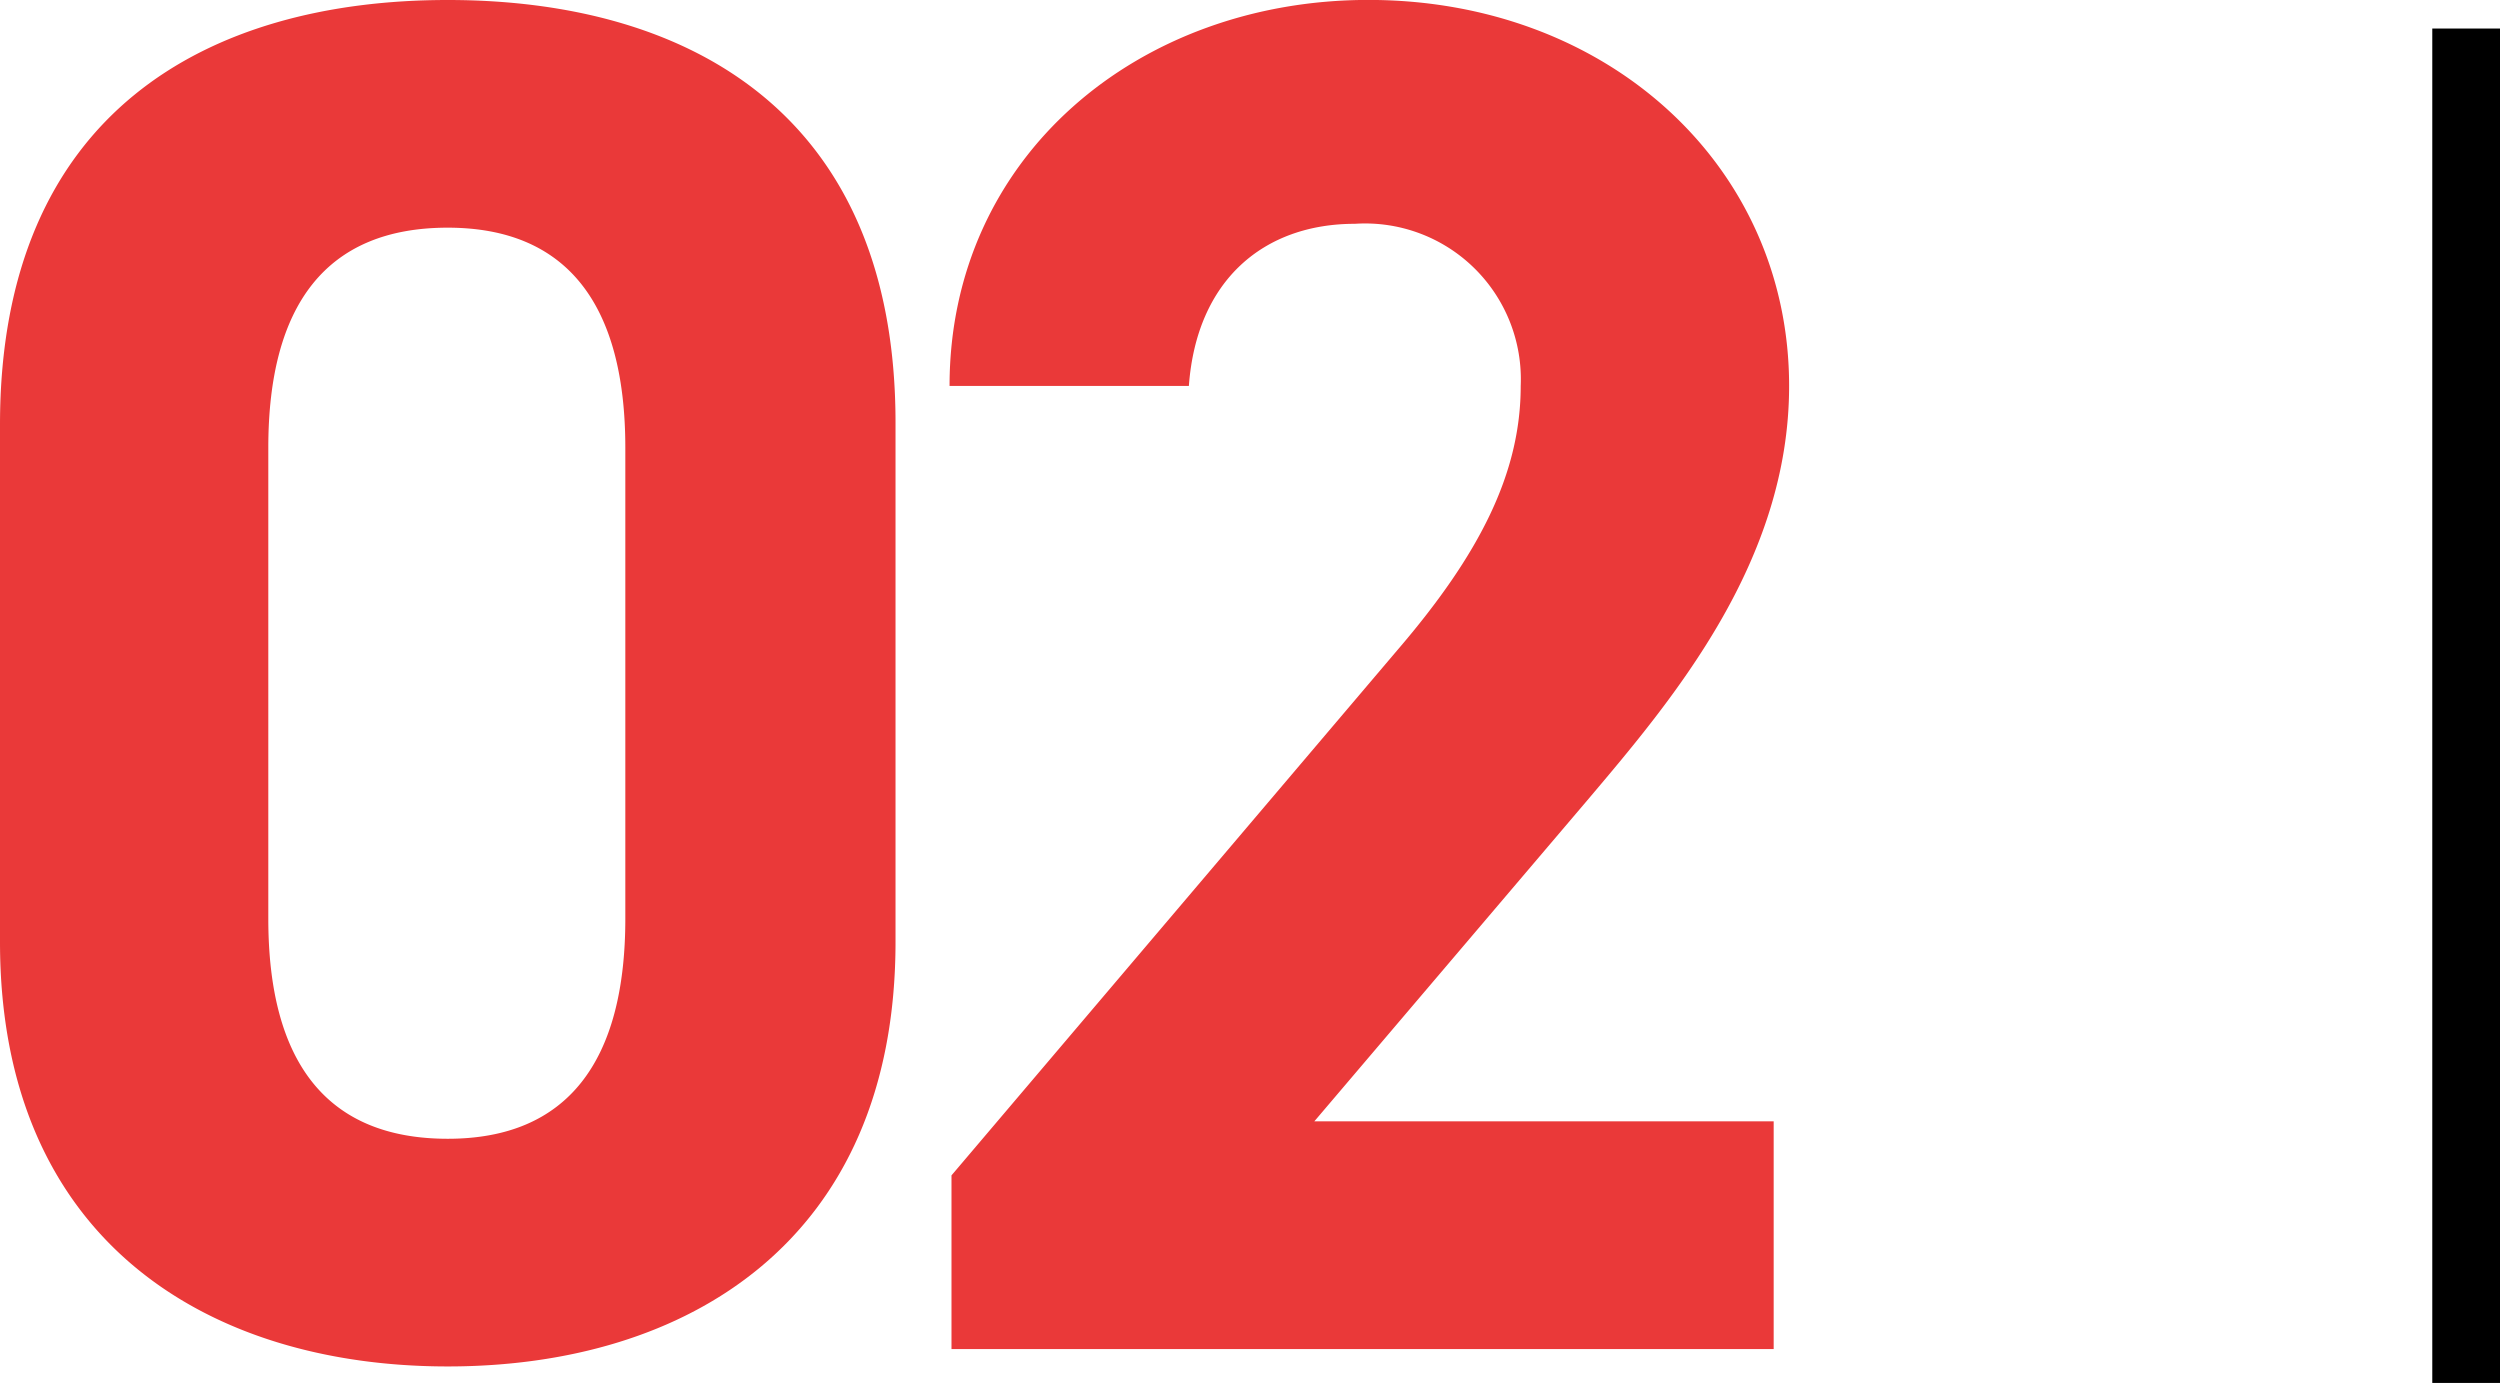 <svg xmlns="http://www.w3.org/2000/svg" width="73.834" height="40.843" viewBox="0 0 73.834 40.843">
  <g id="グループ_1531" data-name="グループ 1531" transform="translate(-825.166 -4077.157)">
    <rect id="長方形_113" data-name="長方形 113" width="2" height="40" transform="translate(897 4078)"/>
    <path id="パス_30" data-name="パス 30" d="M28.614-27.36c0-9.177-6.156-12.483-13.224-12.483S2.166-36.537,2.166-27.3v15.276C2.166-3.192,8.322.513,15.39.513s13.224-3.705,13.224-12.54Zm-7.98.741v13.908c0,4.218-1.71,6.5-5.244,6.5-3.591,0-5.3-2.28-5.3-6.5V-26.619c0-4.218,1.71-6.5,5.3-6.5C18.924-33.117,20.634-30.837,20.634-26.619ZM54.549-6.726H40.983l8.094-9.519c2.508-2.964,5.928-7.011,5.928-12.2,0-6.5-5.358-11.4-12.426-11.4-6.783,0-12.369,4.617-12.369,11.4h7.068c.228-3.135,2.223-4.788,4.9-4.788a4.6,4.6,0,0,1,4.9,4.788c0,2.565-1.2,4.959-3.648,7.809L30.267-5.13V0H54.549Z" transform="translate(823 4117)" fill="#ea3939"/>
  </g>
</svg>

